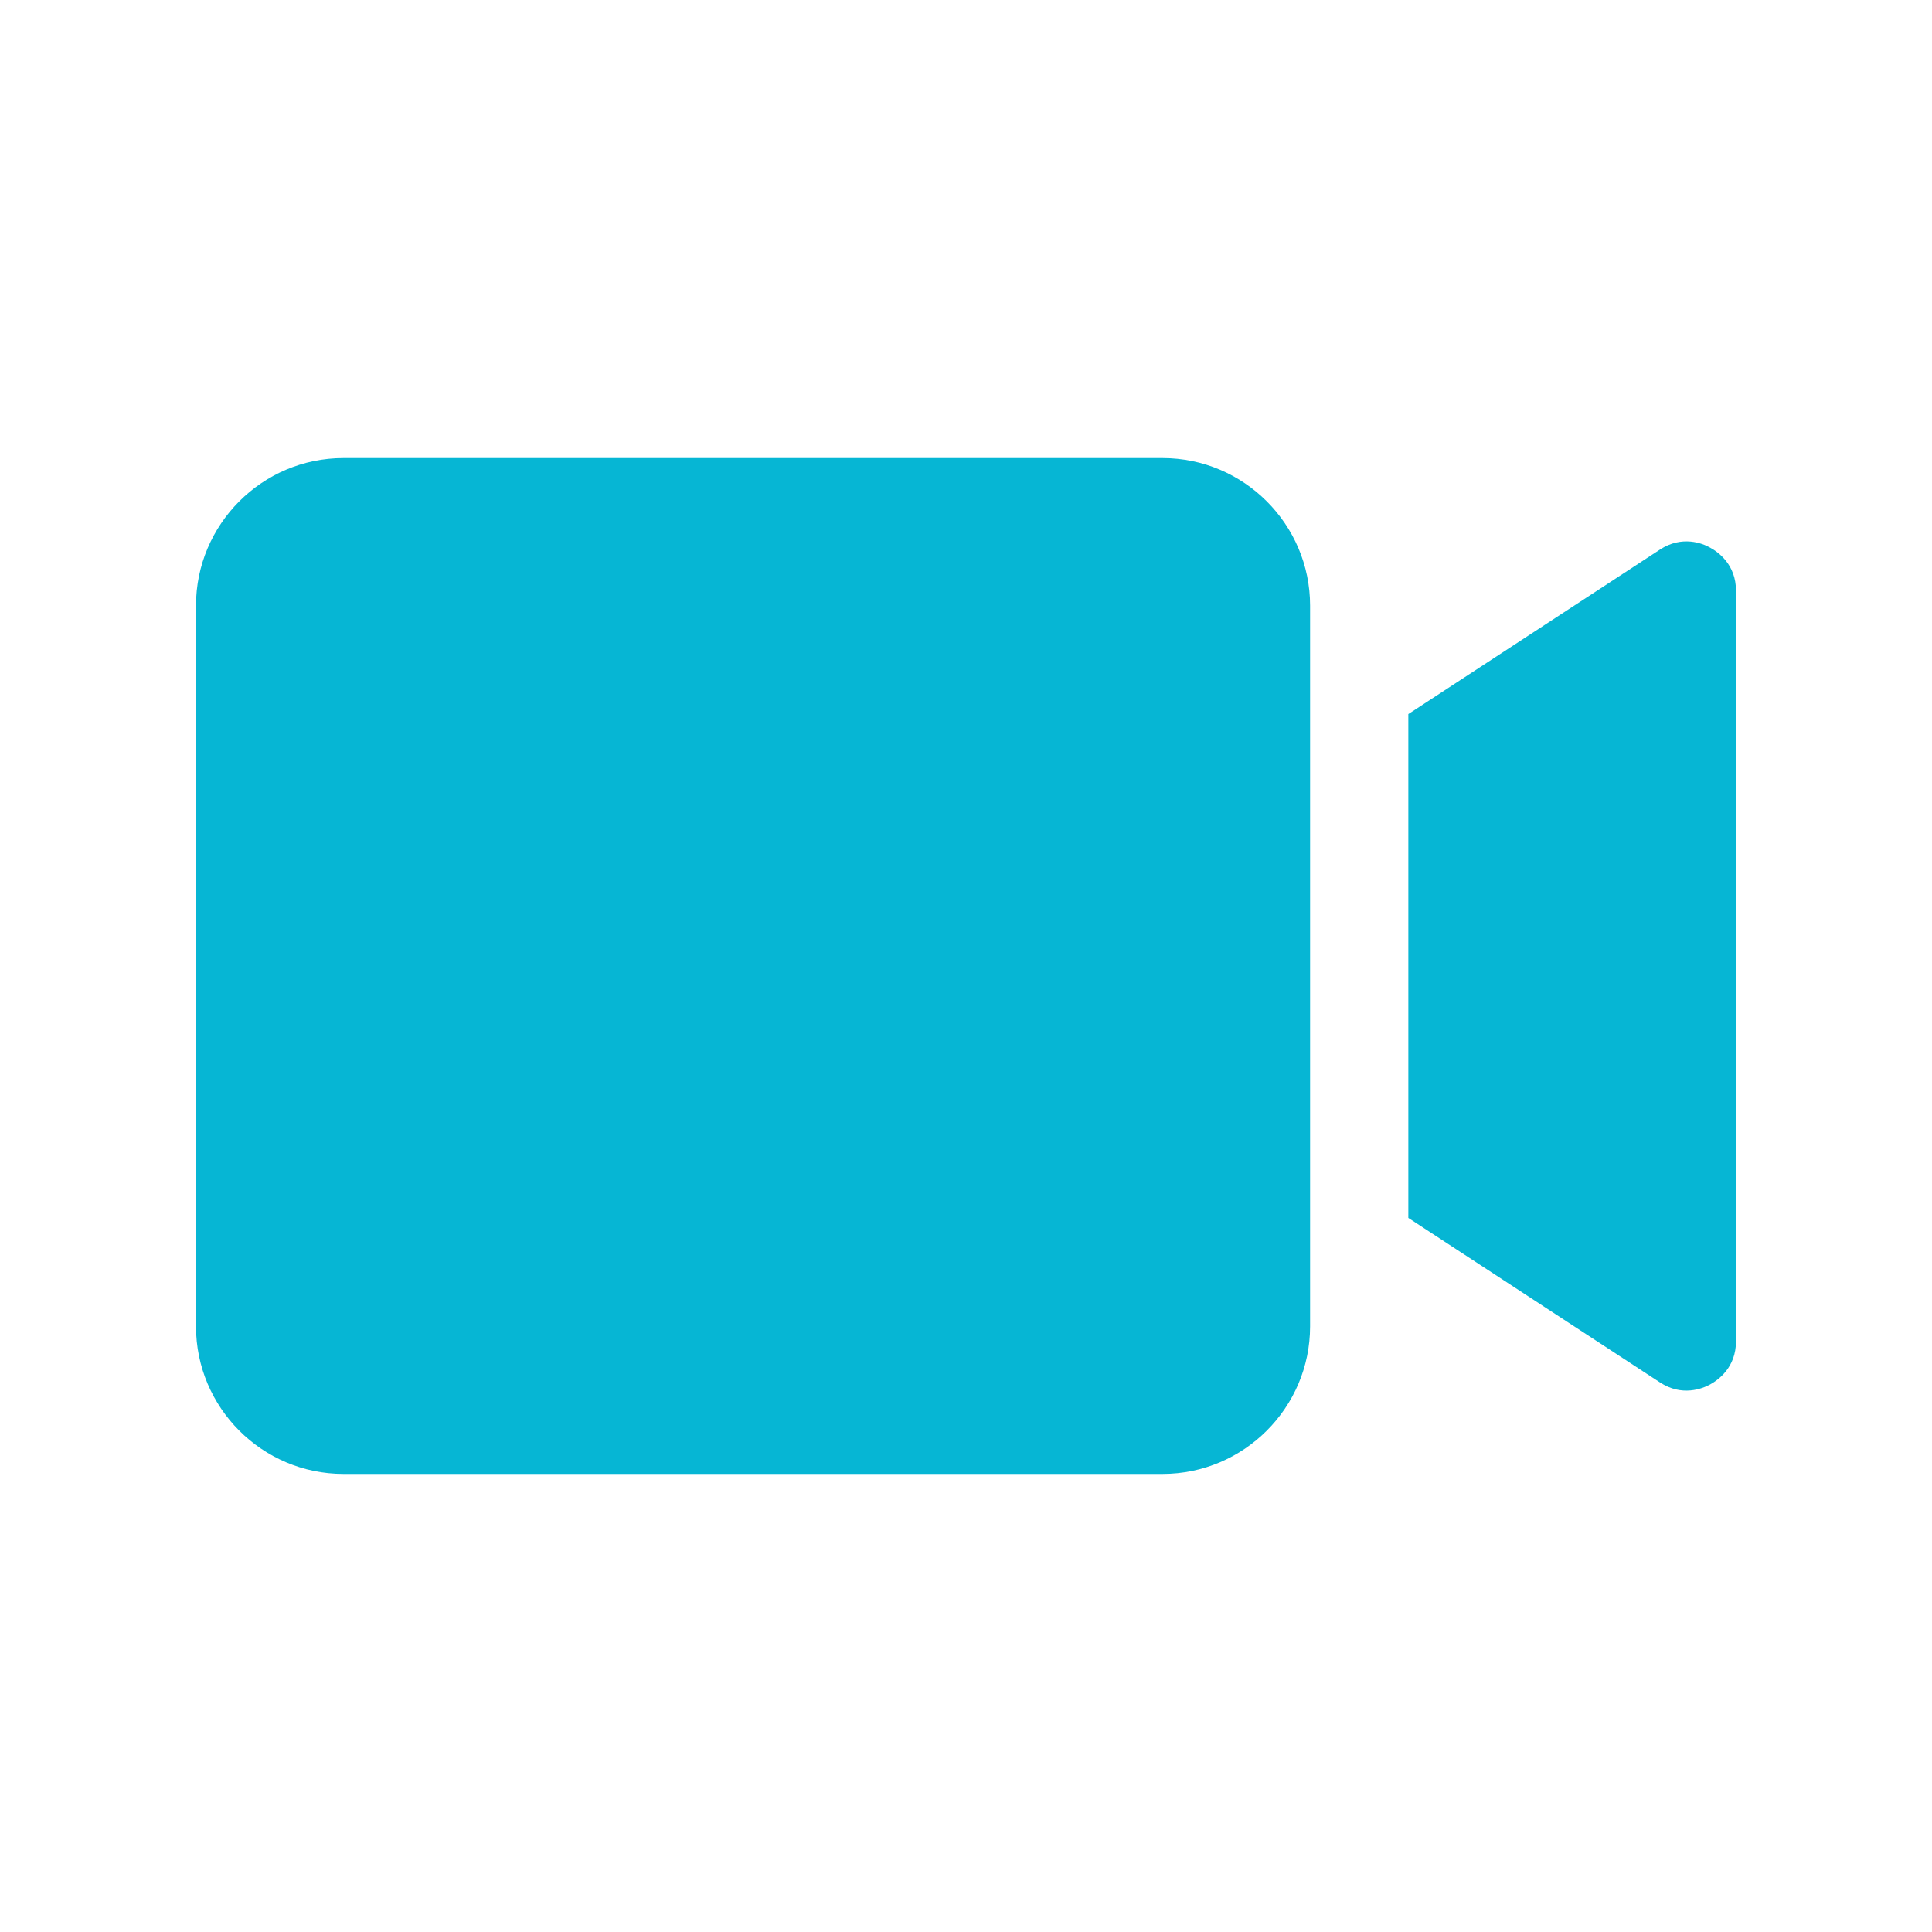 <svg width="20" height="20" viewBox="0 0 20 20" fill="none" xmlns="http://www.w3.org/2000/svg">
<path d="M13.562 13.731C13.562 14.572 12.876 15.258 12.035 15.258H3.555C2.714 15.258 2.029 14.572 2.029 13.731V6.269C2.029 5.428 2.714 4.742 3.555 4.742H12.035C12.876 4.742 13.562 5.428 13.562 6.269V13.731ZM17.971 13.884C17.971 14.159 17.784 14.287 17.703 14.332C17.622 14.376 17.411 14.46 17.184 14.311L14.579 12.608V7.392L17.184 5.689C17.411 5.54 17.625 5.624 17.703 5.669C17.784 5.713 17.971 5.842 17.971 6.116V13.884Z" fill="#06B6D4"/>
</svg>
